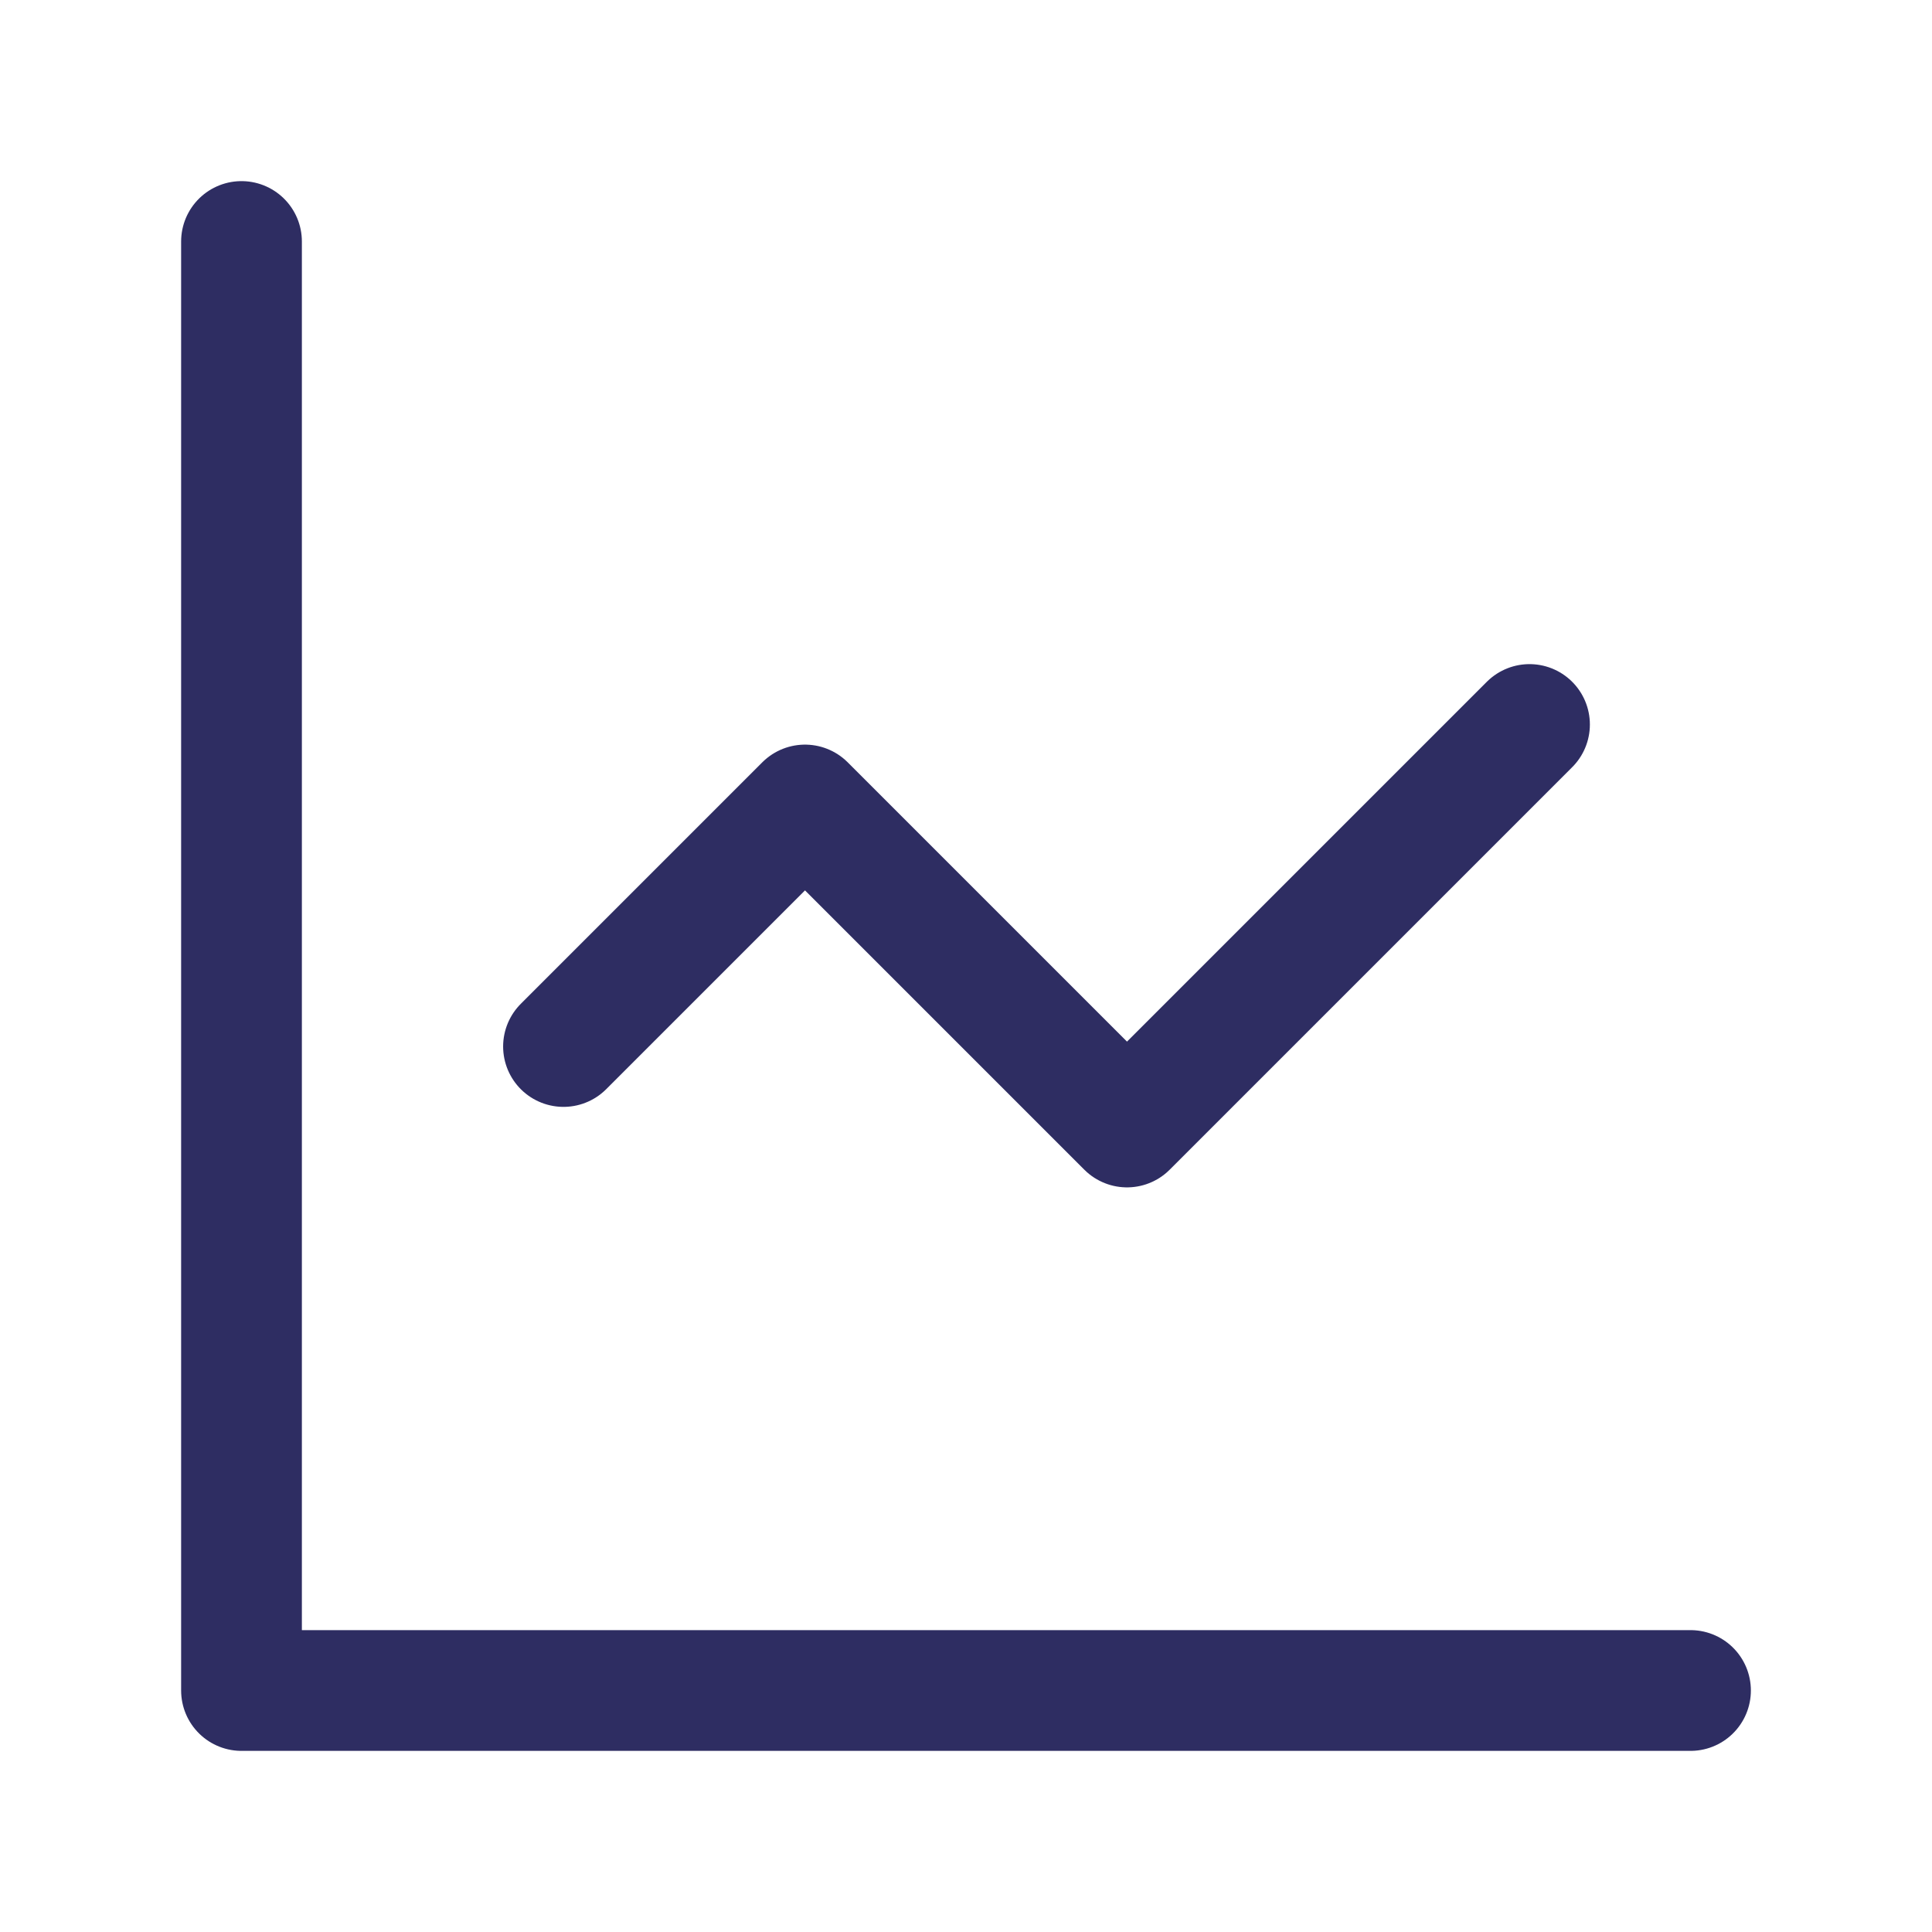 <svg xmlns="http://www.w3.org/2000/svg" width="32" height="32" viewBox="0 0 24 24" fill="none" stroke="#2e2d62" stroke-width="1.5" stroke-linecap="round" stroke-linejoin="round" class="lucide lucide-line-chart"><path d="M3 3v18h18"/><path d="m19 9-5 5-4-4-3 3"/></svg>